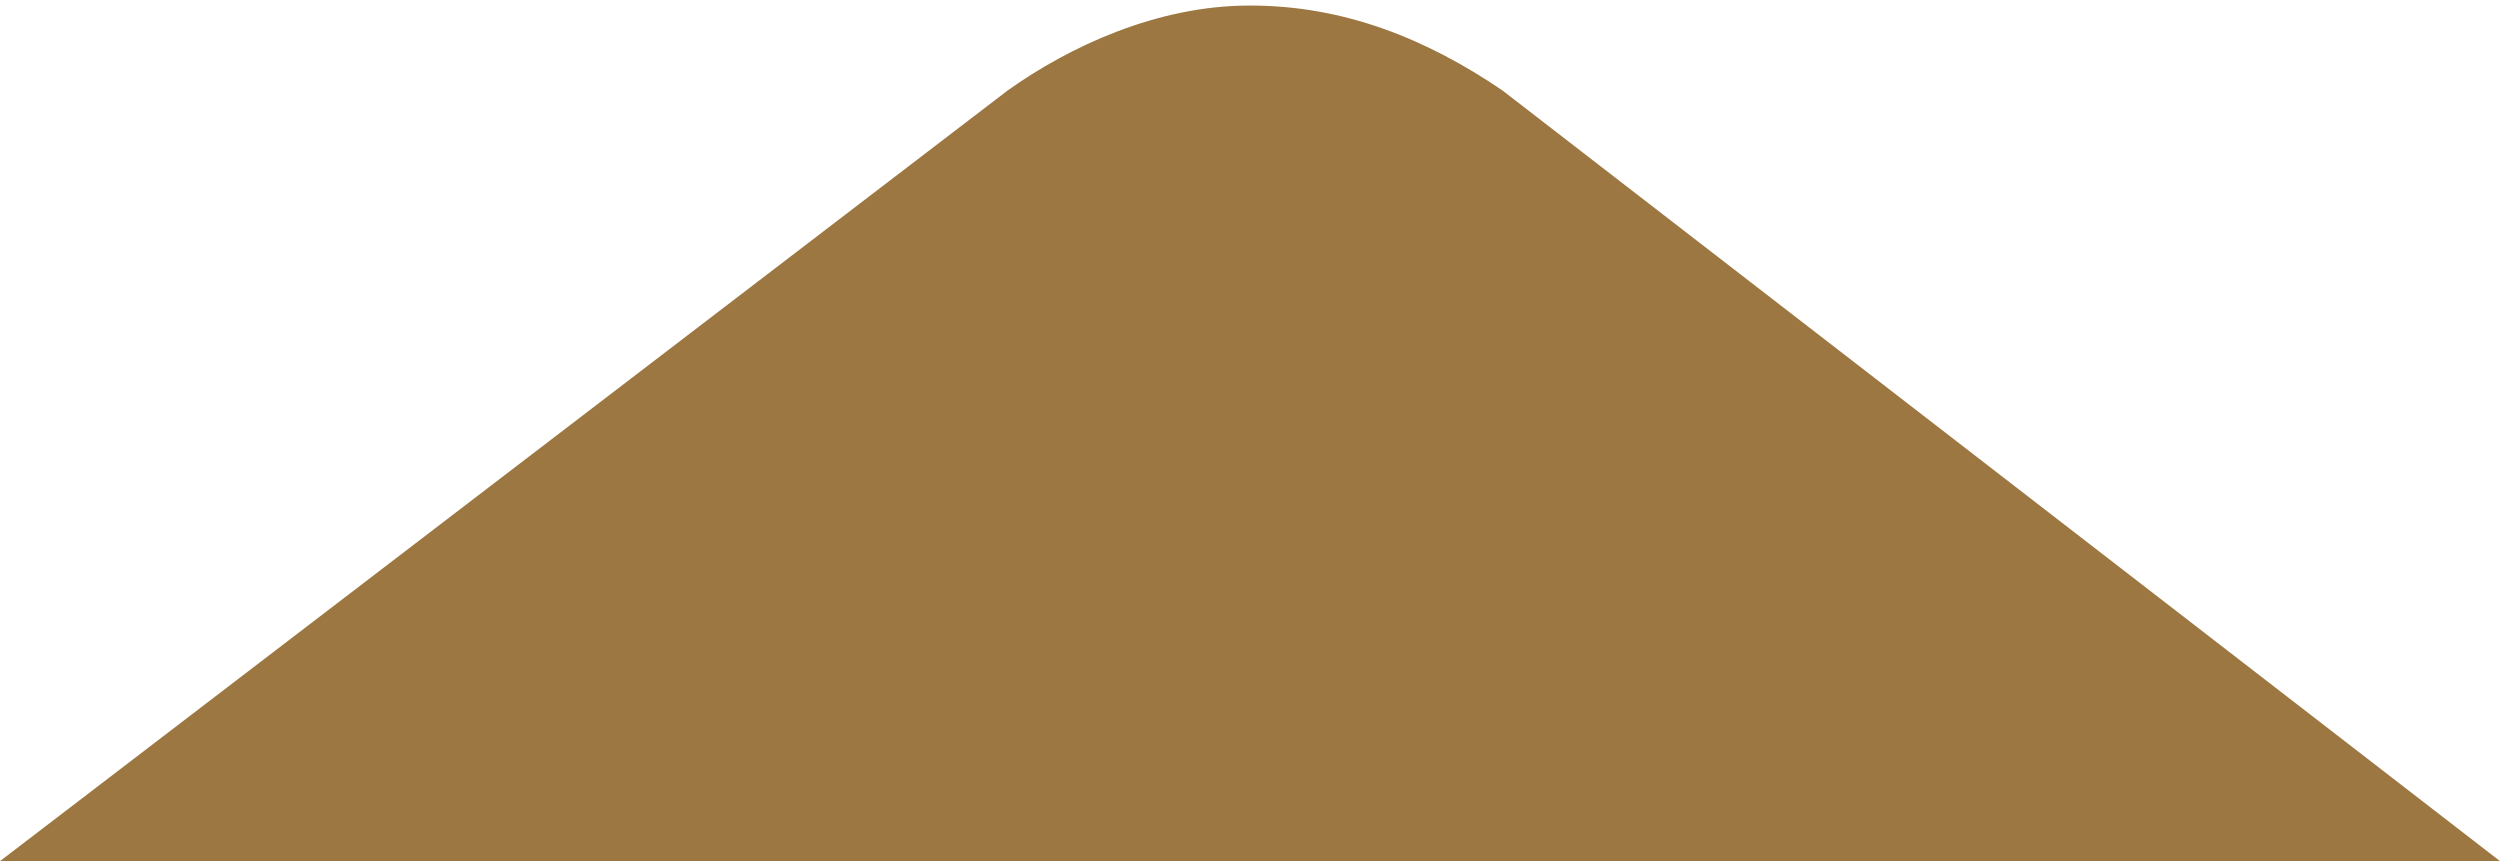 <?xml version="1.0" encoding="utf-8"?>
<!-- Generator: Adobe Illustrator 25.0.0, SVG Export Plug-In . SVG Version: 6.00 Build 0)  -->
<!DOCTYPE svg PUBLIC "-//W3C//DTD SVG 1.1//EN" "http://www.w3.org/Graphics/SVG/1.1/DTD/svg11.dtd">
<svg version="1.1" id="Ebene_1" xmlns:x="http://ns.adobe.com/Extensibility/1.0/" xmlns:i="http://ns.adobe.com/AdobeIllustrator/10.0/" xmlns:graph="http://ns.adobe.com/Graphs/1.0/"
	 xmlns="http://www.w3.org/2000/svg" xmlns:xlink="http://www.w3.org/1999/xlink" x="0px" y="0px" width="450px" height="155px"
	 viewBox="0 0 450 155" style="enable-background:new 0 0 450 155;" xml:space="preserve">
<style type="text/css">
	.st0{fill:#9C7742;}
</style>
<g>
	<path class="st0" d="M450,155L270.426,16.27C256.722,6.958,241.871,0.987,225,1c-16.759-0.038-32.66,7.472-43.587,15.257L0,155H450
		z"/>
</g>
</svg>
